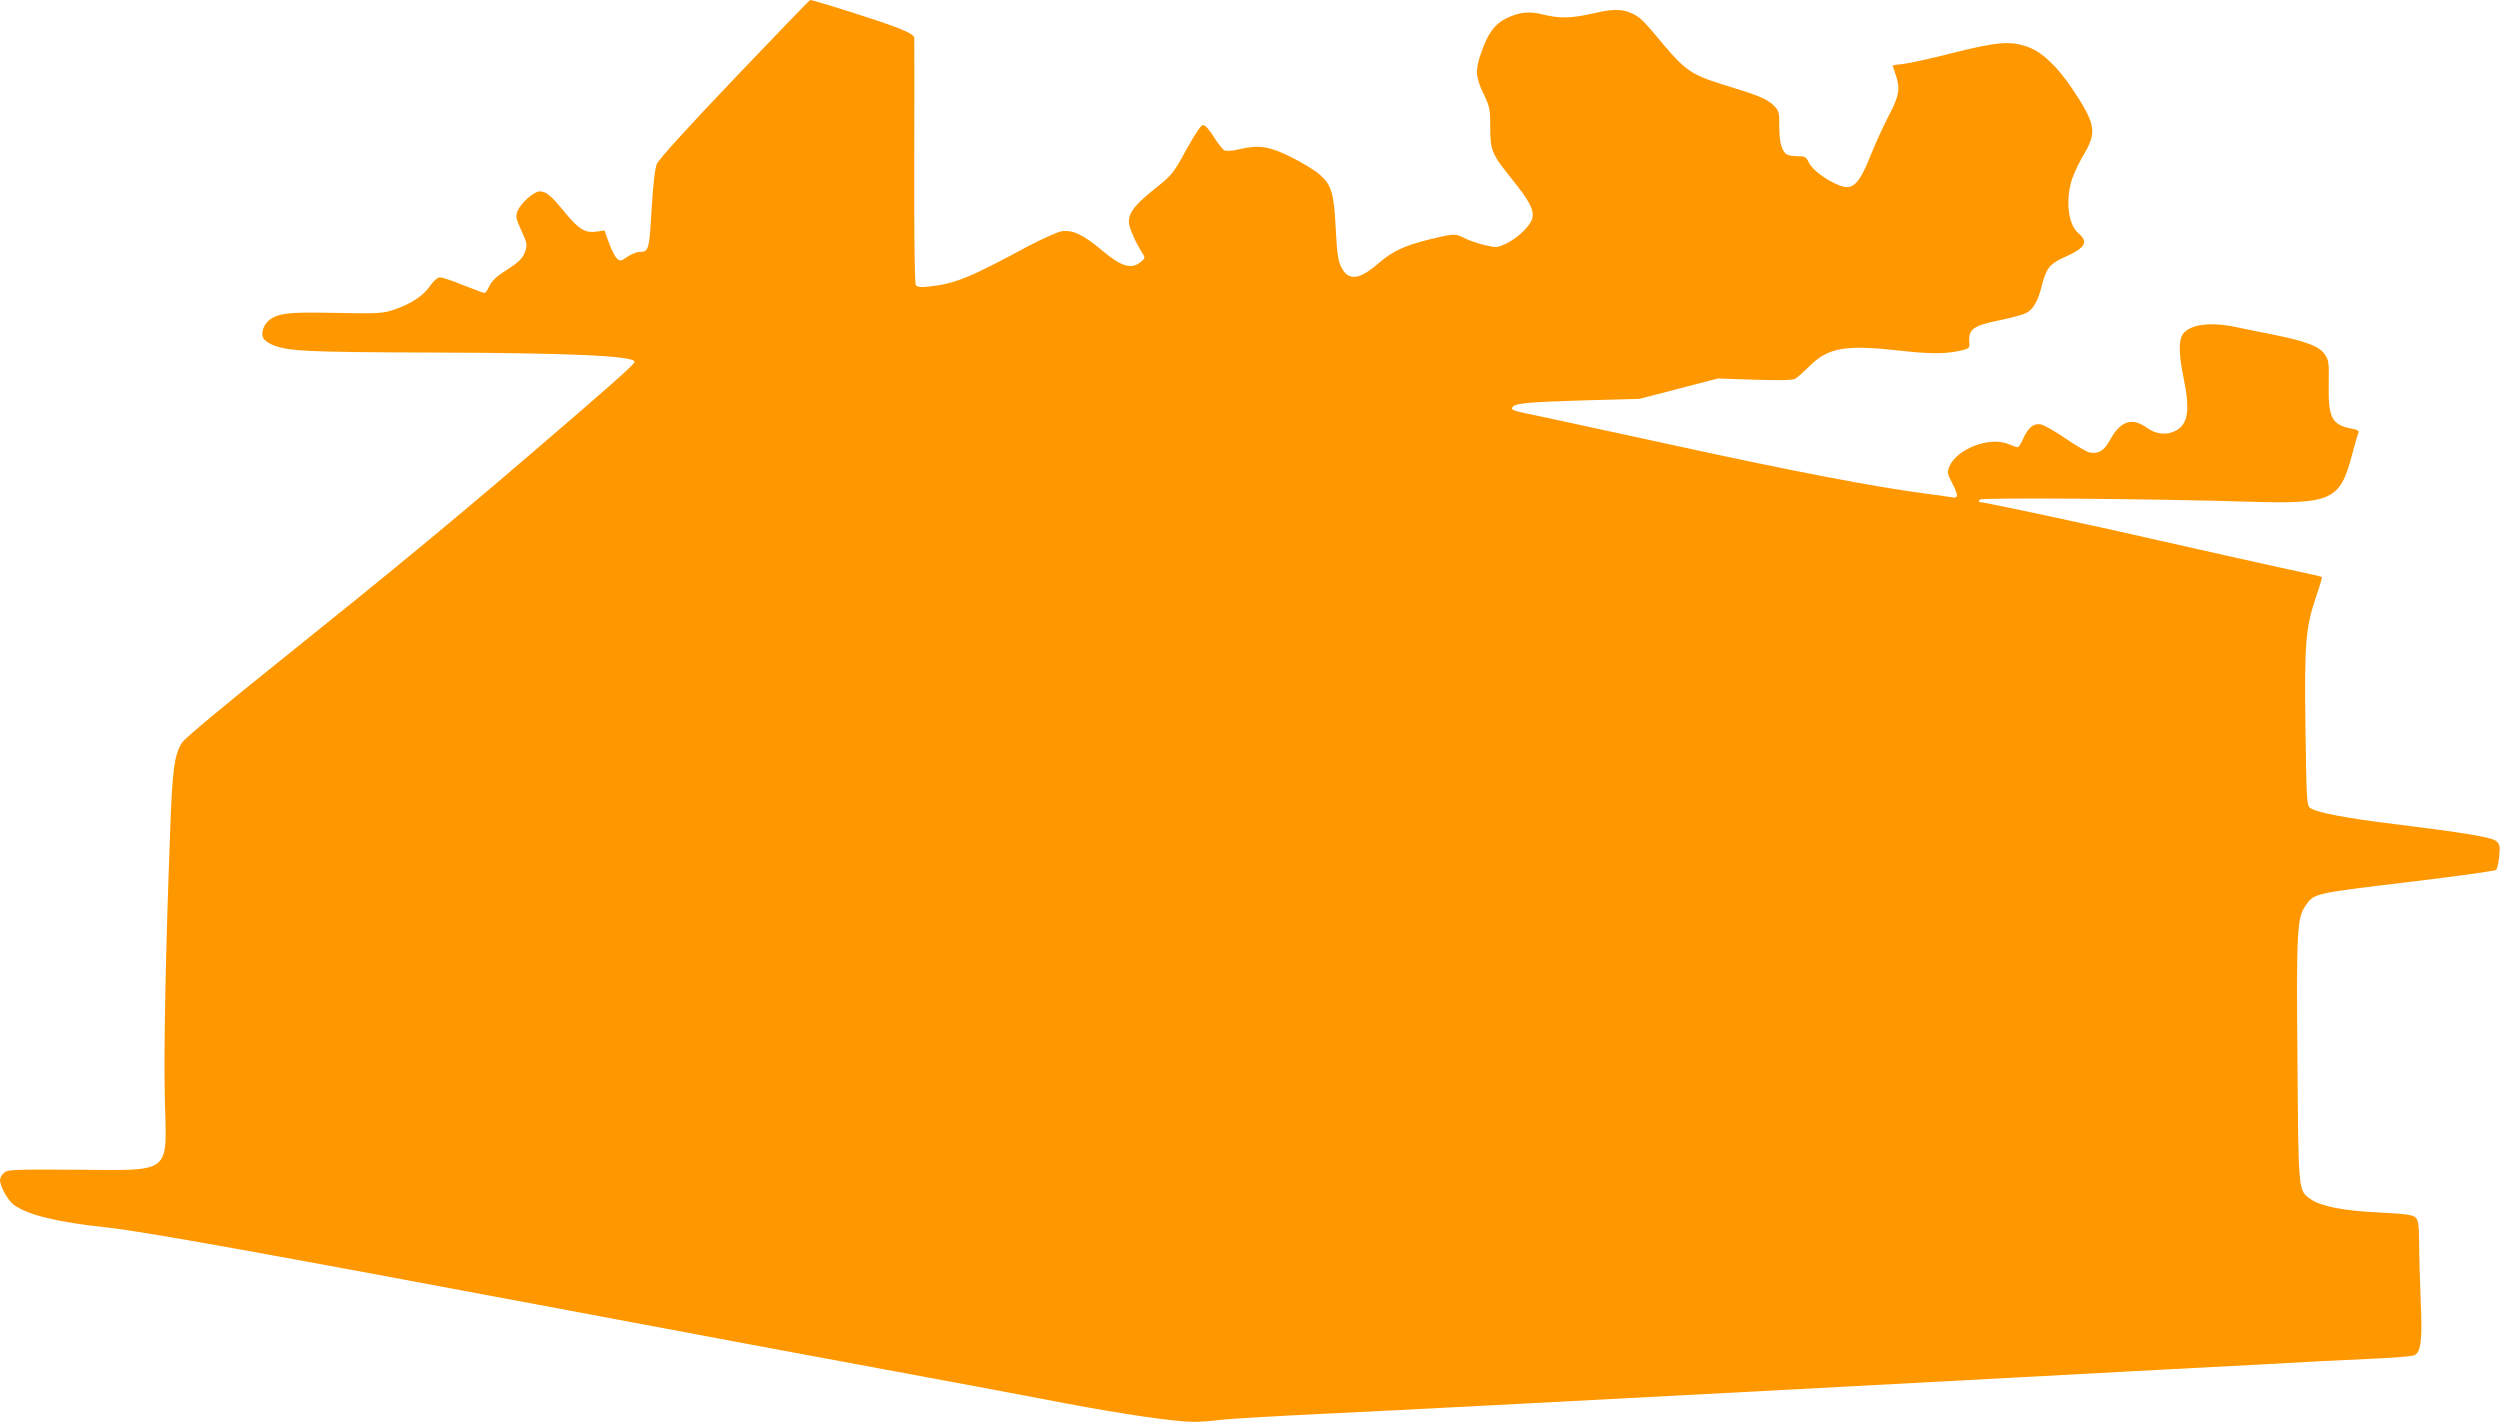 <?xml version="1.0" standalone="no"?>
<!DOCTYPE svg PUBLIC "-//W3C//DTD SVG 20010904//EN"
 "http://www.w3.org/TR/2001/REC-SVG-20010904/DTD/svg10.dtd">
<svg version="1.0" xmlns="http://www.w3.org/2000/svg"
 width="1280pt" height="728pt" viewBox="0 0 1280 728"
 preserveAspectRatio="xMidYMid meet">
<g transform="translate(0,728) scale(0.1,-0.1)"
fill="#ff9800" stroke="none">
<path d="M3760 6878 c-234 -245 -388 -415 -397 -437 -10 -24 -19 -105 -27
-234 -12 -210 -14 -217 -64 -217 -13 0 -39 -11 -60 -25 -33 -23 -37 -23 -53
-9 -10 9 -28 45 -41 80 l-23 64 -41 -6 c-58 -8 -91 12 -164 101 -68 84 -94
105 -127 105 -29 0 -97 -60 -113 -100 -11 -28 -9 -38 19 -100 29 -62 31 -74
21 -104 -12 -39 -35 -60 -111 -108 -36 -23 -62 -48 -73 -72 -9 -20 -21 -36
-25 -36 -5 0 -54 18 -109 40 -54 22 -108 40 -119 40 -12 0 -31 -16 -49 -41
-35 -51 -91 -90 -174 -120 -70 -25 -76 -26 -375 -20 -179 3 -234 -4 -278 -39
-31 -25 -44 -74 -25 -97 7 -9 27 -22 44 -29 77 -32 170 -37 804 -39 722 -2
1051 -17 1049 -48 0 -12 -132 -129 -543 -481 -375 -322 -730 -615 -1252 -1033
-299 -239 -510 -415 -522 -435 -40 -64 -50 -140 -61 -458 -24 -645 -33 -1125
-27 -1370 10 -386 41 -362 -451 -359 -329 2 -354 1 -373 -16 -11 -10 -20 -26
-20 -37 0 -32 40 -104 70 -126 71 -53 225 -90 480 -117 172 -18 785 -128 2365
-425 583 -110 1330 -249 1660 -310 330 -61 726 -135 880 -165 291 -55 563 -95
657 -95 30 0 90 4 134 10 43 5 270 19 504 30 419 20 1218 62 2315 120 725 39
883 47 1215 65 151 8 529 28 840 45 311 16 648 34 750 40 102 5 250 12 330 16
80 4 153 11 162 15 34 18 41 83 32 279 -4 102 -8 235 -8 297 -1 92 -4 115 -18
129 -14 14 -48 19 -186 26 -180 8 -301 32 -351 68 -64 45 -63 31 -68 710 -6
657 -2 729 40 791 45 65 38 64 520 122 246 29 452 58 457 63 6 6 13 37 16 69
5 51 3 63 -13 77 -22 21 -161 44 -518 88 -254 31 -406 60 -438 84 -16 12 -18
47 -23 408 -6 441 1 517 57 681 17 49 29 91 27 93 -2 2 -98 24 -213 48 -116
25 -399 89 -630 141 -335 77 -889 195 -912 195 -2 0 -1 5 3 12 7 11 874 5
1389 -11 410 -12 455 8 515 231 15 57 30 110 34 119 6 13 -1 18 -31 24 -104
19 -123 55 -120 226 2 115 0 126 -21 156 -28 40 -94 65 -255 98 -67 13 -153
31 -192 39 -136 30 -243 16 -279 -35 -22 -32 -21 -105 4 -224 34 -165 23 -237
-40 -270 -47 -25 -101 -19 -148 15 -77 55 -136 35 -190 -65 -29 -53 -61 -72
-105 -61 -14 3 -69 35 -121 71 -53 36 -109 68 -126 72 -38 7 -65 -15 -92 -74
-10 -24 -23 -43 -27 -43 -5 0 -26 7 -47 16 -97 41 -266 -24 -304 -116 -11 -27
-10 -36 14 -81 34 -67 34 -82 -1 -75 -16 3 -66 10 -113 16 -280 36 -697 116
-1355 260 -247 54 -517 112 -600 130 -185 38 -187 39 -182 53 7 22 73 28 362
37 l290 8 200 52 200 52 188 -6 c121 -4 194 -3 207 4 10 5 43 34 72 63 98 98
185 113 463 82 151 -17 229 -18 305 -2 50 11 55 14 53 37 -6 75 16 92 158 121
57 12 117 28 132 36 37 19 62 61 81 140 23 90 40 112 116 146 108 48 125 78
71 123 -53 44 -67 174 -31 280 11 32 39 90 62 128 65 111 57 154 -65 336 -75
110 -150 182 -220 208 -91 34 -156 29 -384 -28 -109 -28 -224 -53 -255 -57
-32 -3 -58 -7 -58 -8 0 -1 7 -22 15 -45 25 -72 20 -109 -34 -211 -27 -52 -66
-137 -87 -189 -65 -165 -97 -197 -167 -169 -66 26 -137 79 -154 114 -15 31
-21 35 -54 35 -21 0 -45 3 -54 6 -30 12 -45 60 -45 145 0 79 -1 82 -33 113
-33 31 -80 50 -262 105 -149 46 -189 73 -298 203 -110 132 -121 142 -170 163
-48 20 -94 19 -197 -5 -104 -24 -169 -25 -250 -4 -72 18 -124 12 -192 -22 -56
-29 -89 -74 -123 -170 -33 -93 -31 -126 10 -213 33 -68 35 -79 35 -172 0 -120
8 -138 111 -266 89 -111 113 -155 105 -198 -8 -39 -71 -101 -136 -133 -43 -20
-48 -21 -108 -7 -34 8 -80 24 -102 35 -49 25 -54 25 -178 -5 -128 -31 -193
-61 -264 -123 -100 -87 -156 -92 -192 -17 -15 31 -21 72 -27 195 -9 182 -21
223 -84 278 -23 20 -87 59 -141 86 -114 57 -166 65 -264 43 -42 -10 -70 -12
-82 -6 -9 5 -33 36 -54 69 -21 35 -44 60 -54 60 -11 0 -39 -42 -86 -126 -67
-123 -72 -129 -162 -201 -100 -80 -132 -120 -132 -169 0 -28 32 -102 70 -162
14 -21 13 -25 -9 -43 -49 -40 -99 -25 -201 61 -94 79 -148 104 -204 96 -22 -4
-99 -38 -171 -76 -302 -163 -376 -193 -508 -207 -45 -5 -61 -3 -68 8 -6 9 -9
254 -8 634 1 341 1 626 0 632 -2 19 -62 46 -231 101 -146 48 -291 92 -302 92
-3 0 -177 -181 -388 -402z"/>
</g>
</svg>
